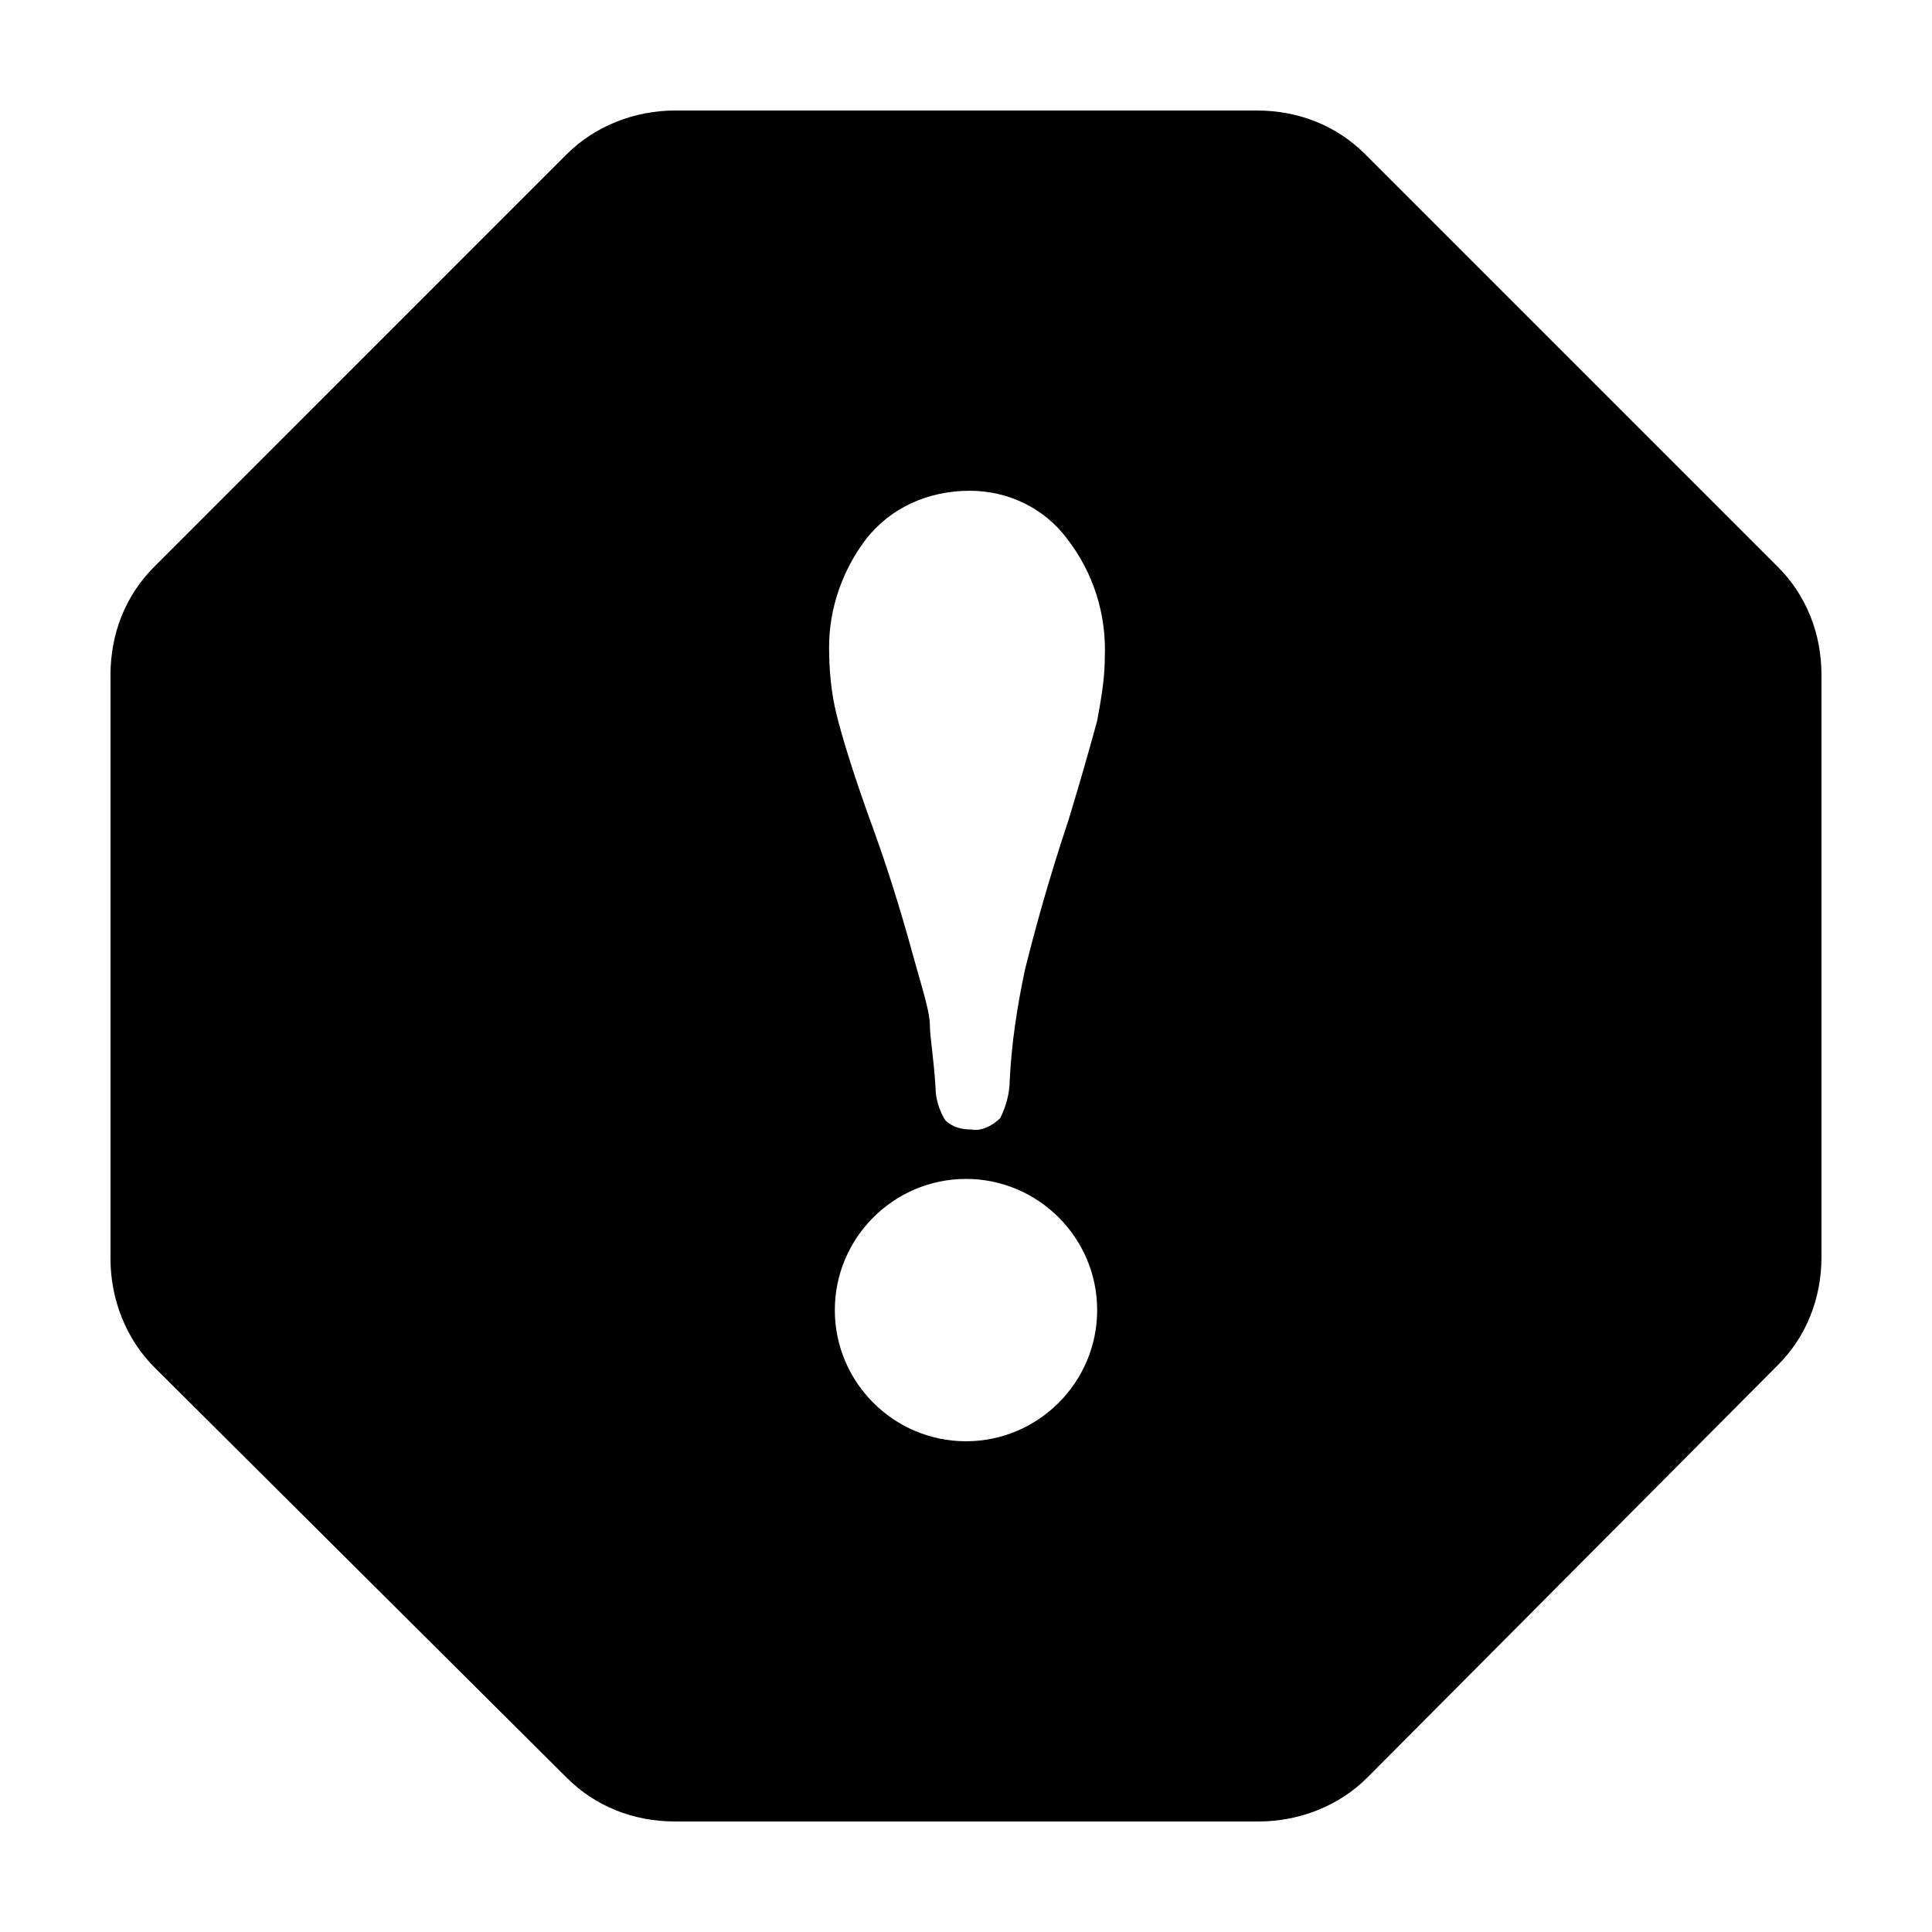 <?xml version="1.0" encoding="UTF-8"?>
<!-- Uploaded to: ICON Repo, www.iconrepo.com, Generator: ICON Repo Mixer Tools -->
<svg fill="#000000" width="800px" height="800px" version="1.1" viewBox="144 144 512 512" xmlns="http://www.w3.org/2000/svg">
 <path d="m615.12 294.2-109.33-109.33c-7.555-7.555-17.633-11.586-28.715-11.586h-154.17c-10.578 0-21.16 4.031-28.719 11.586l-109.32 109.33c-7.555 7.555-11.586 17.633-11.586 28.715v154.67c0 10.578 4.031 21.16 11.586 28.719l109.33 108.82c7.559 7.559 17.633 11.586 28.719 11.586h154.67c10.578 0 21.16-4.031 28.719-11.586l108.82-109.33c7.559-7.559 11.586-17.633 11.586-28.719v-154.16c0-11.082-4.027-21.16-11.586-28.715zm-215.12 231.75c-19.145 0-34.762-15.617-34.762-34.762s15.617-34.762 34.762-34.762 34.762 15.617 34.762 34.762-15.617 34.762-34.762 34.762zm34.762-190.94c-1.512 5.543-4.031 14.609-7.559 26.199-5.543 16.625-9.07 29.727-11.586 39.801-2.016 9.574-3.527 19.145-4.031 29.223 0 3.527-1.008 7.055-2.519 10.078-2.016 2.016-5.039 3.527-7.559 3.023-2.519 0-5.039-0.504-7.055-2.519-1.512-2.519-2.519-5.543-2.519-8.566-0.504-8.062-1.512-13.602-1.512-16.625 0-3.023-1.512-8.062-3.527-15.113-3.023-11.082-6.551-23.176-11.082-35.77-5.543-15.113-8.566-25.191-10.078-31.234-1.512-6.047-2.016-12.09-2.016-18.137 0-10.078 3.527-20.152 9.574-28.215 6.551-8.566 16.625-13.098 27.711-13.098 10.078 0 19.648 4.535 25.695 12.594 7.055 9.07 10.578 20.152 10.078 31.738 0 5.535-1.008 11.078-2.016 16.621z"/>
</svg>